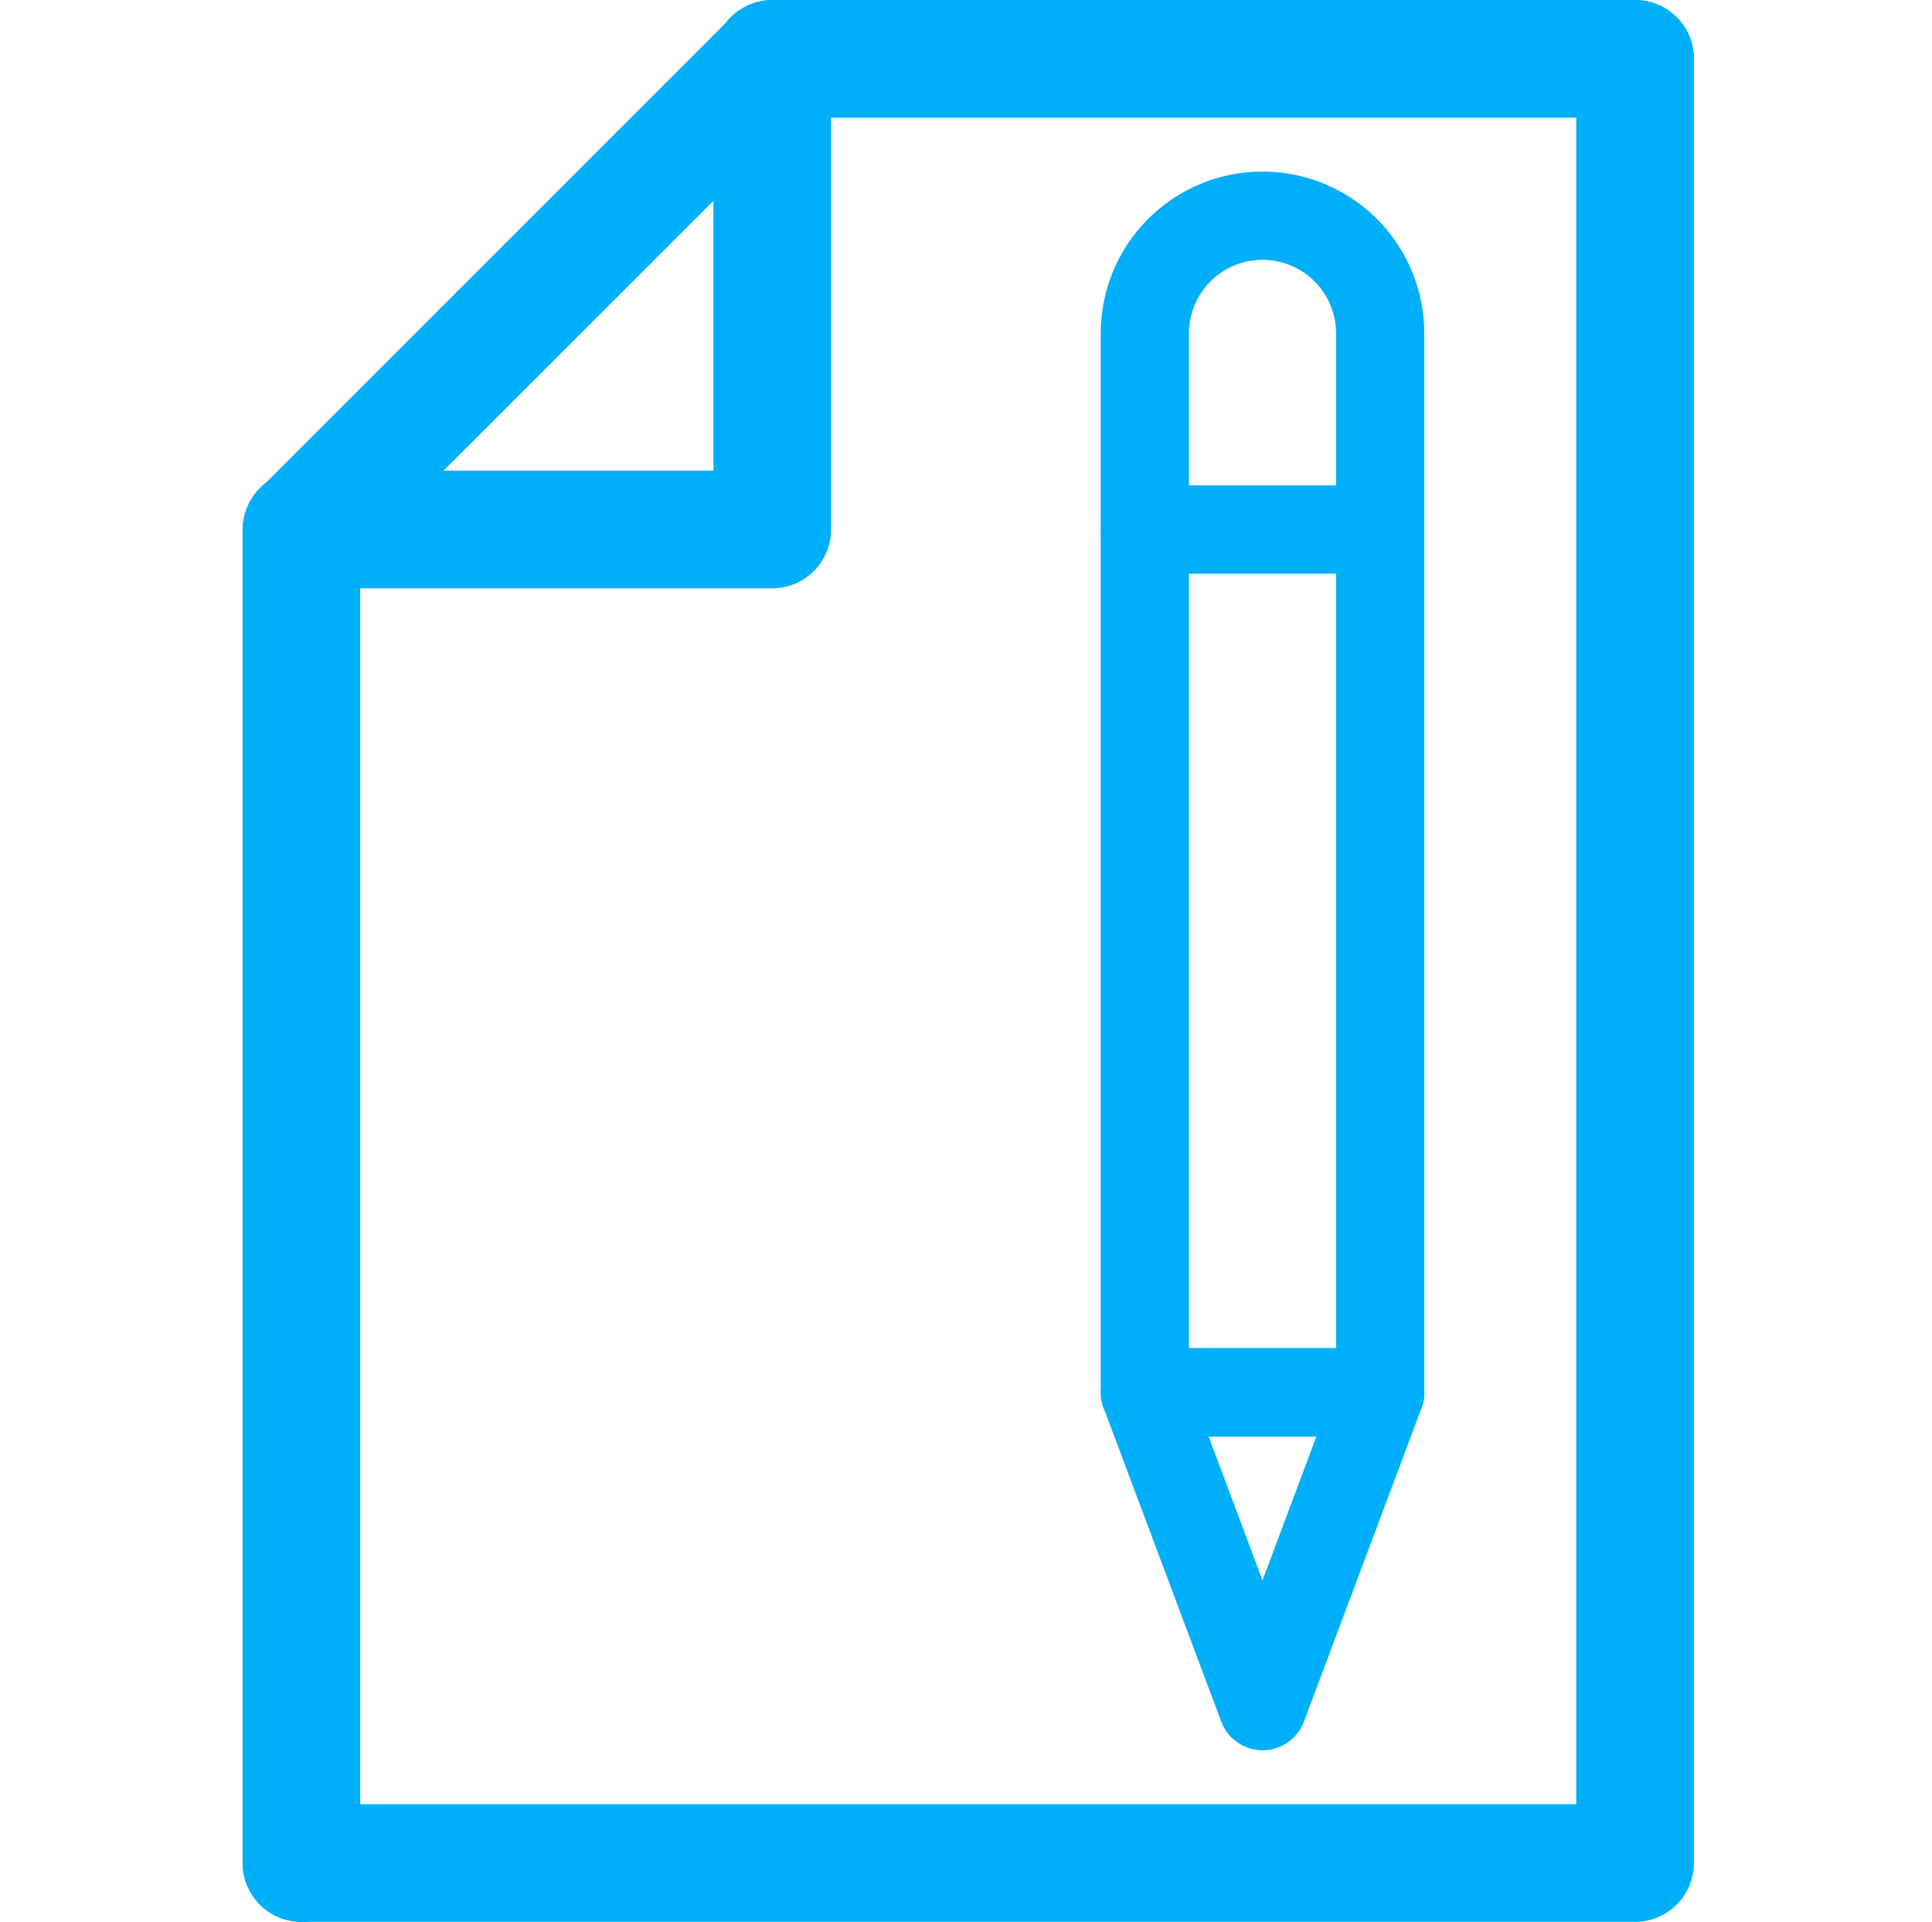 <?xml version="1.0" encoding="UTF-8"?>
<svg xmlns="http://www.w3.org/2000/svg" id="Layer_1" data-name="Layer 1" viewBox="0 0 98.52 98">
  <defs>
    <style>.cls-1,.cls-2{fill:#00aff9;stroke:#00aff9;stroke-miterlimit:10;}.cls-1{stroke-width:0.5px;}.cls-2{stroke-width:2px;}</style>
  </defs>
  <title>catscom_icons</title>
  <path class="cls-1" d="M64.38,89a2,2,0,0,1-1.87-1.3l-6-16A2,2,0,0,1,58.38,69h12a2,2,0,0,1,1.88,2.7l-6,16A2,2,0,0,1,64.38,89ZM61.27,73l3.11,8.3L67.49,73Z"></path>
  <path class="cls-1" d="M70.38,73h-12a2,2,0,0,1-2-2V17a8,8,0,0,1,16,0V71A2,2,0,0,1,70.38,73Zm-10-4h8V17a4,4,0,0,0-8,0Z"></path>
  <path class="cls-1" d="M70.38,29h-12a2,2,0,0,1,0-4h12a2,2,0,0,1,0,4Z"></path>
  <path class="cls-2" d="M83.38,97h-68a2,2,0,0,1,0-4h66V3a2,2,0,0,1,4,0V95A2,2,0,0,1,83.38,97Z"></path>
  <path class="cls-2" d="M15.37,97a2,2,0,0,1-2-2V27A2,2,0,0,1,14,25.59l24-24A2,2,0,0,1,39.38,1h44a2,2,0,0,1,0,4H40.21L17.37,27.83V95A2,2,0,0,1,15.37,97Z"></path>
  <path class="cls-2" d="M39.38,29h-24a2,2,0,1,1,0-4h22V3a2,2,0,0,1,4,0V27A2,2,0,0,1,39.38,29Z"></path>
</svg>
